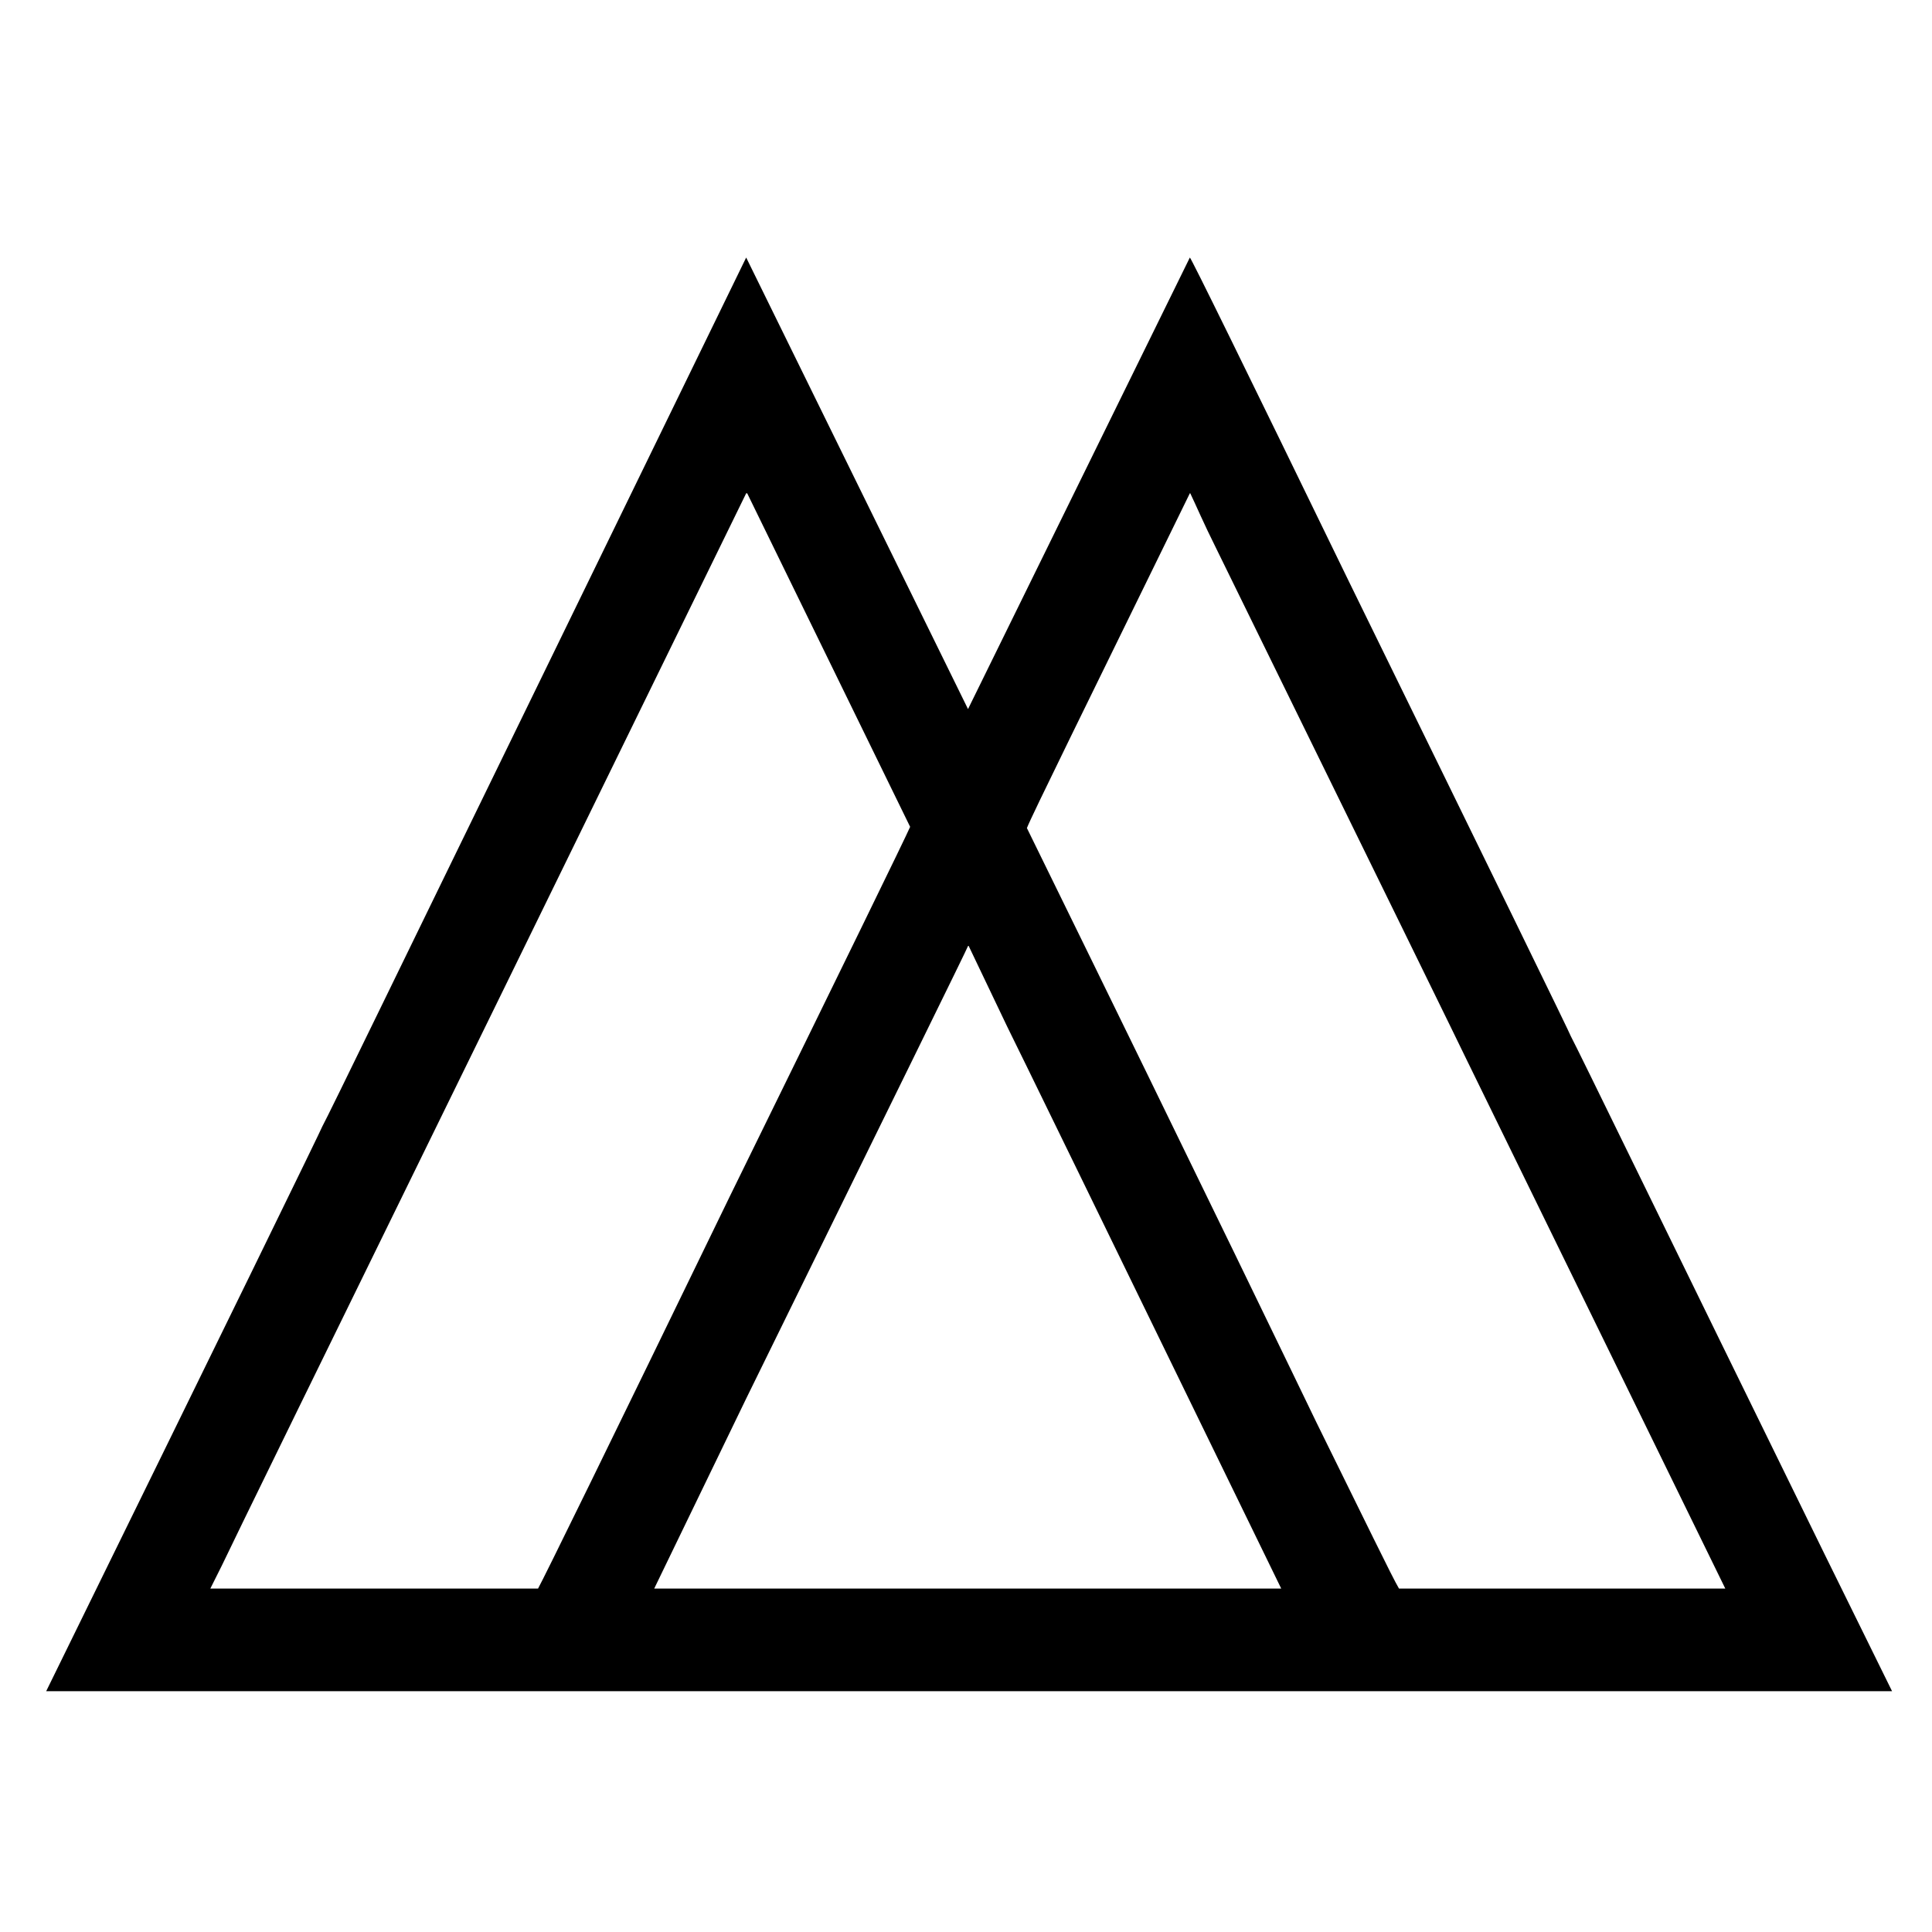 <svg data-name="Layer 3" xmlns="http://www.w3.org/2000/svg" viewBox="0 0 95.8 95.8"><path d="m37 12.77 11 22.39 11-22.39c.05 0 2.71 5.41 7.89 16.07q11 22.46 11 22.54c.38.71 4.56 9.32 12.6 25.72l3.33 6.76H2.29c9.08-18.5 13.65-27.87 13.69-28 .34-.62 4-8.18 11.08-22.69Zm0 11.69L25 49Q11.54 76.47 11 77.63l-.57 1.14h16.25c.29-.52 3.47-7 9.51-19.45Q44.76 41.85 45.13 41l-8.08-16.54Zm11 22.45c0 .05-3.67 7.51-11 22.44l-4.56 9.42h31.09Q50.41 51.83 49.94 50.9l-1.91-4Zm11-22.45c-5.14 10.51-7.85 16-8.08 16.6 9 18.35 13.74 28.2 14.36 29.48 2.42 4.9 3.75 7.66 4.09 8.23h16.18L72.76 52.62Q72.47 52 60.3 27.18c-.62-1.24-1-2.14-1.28-2.72Z"/></svg>